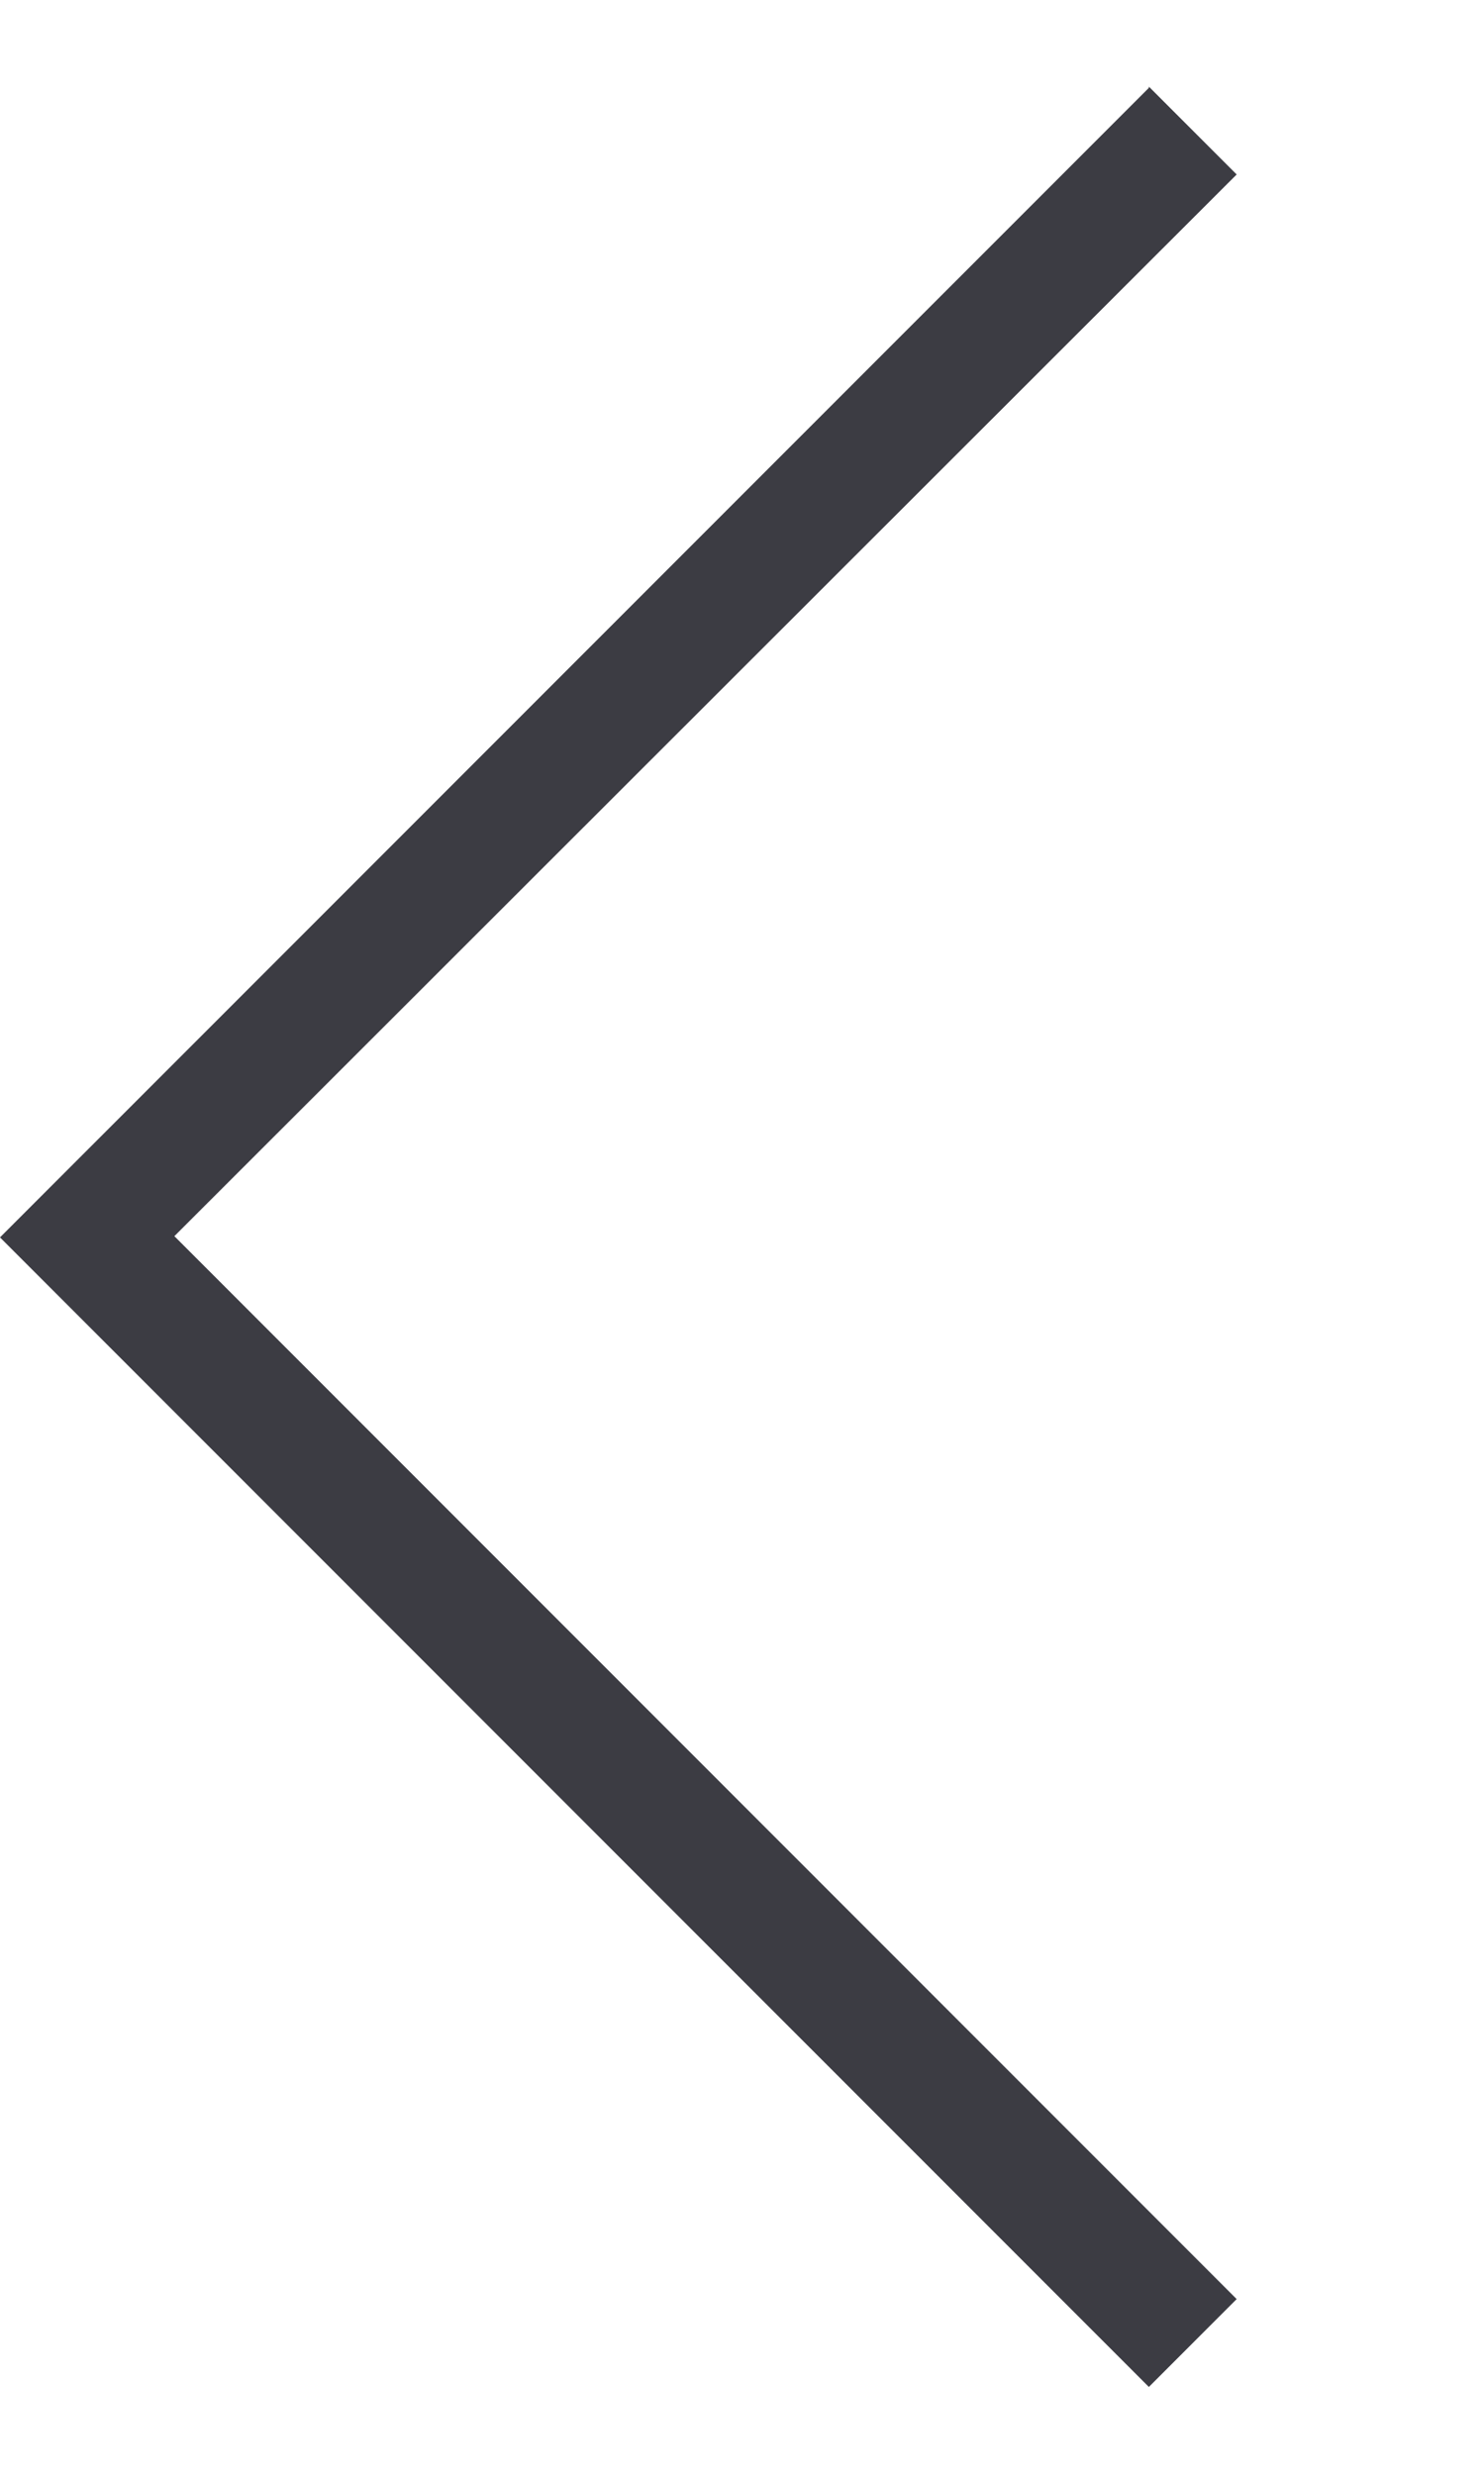 <svg xmlns="http://www.w3.org/2000/svg" width="12" height="20" viewBox="0 0 12 20">
  <g id="_レイヤー_1-2" transform="translate(12 20) rotate(180)">
    <rect id="長方形_732" data-name="長方形 732" width="12" height="20" fill="none"/>
    <path id="パス_45" data-name="パス 45" d="M2.71,19.29,12,10,2.71.71,2,1.42l8.59,8.59L2,18.59l.71.71Z" fill="#3c3c43"/>
  </g>
</svg>
